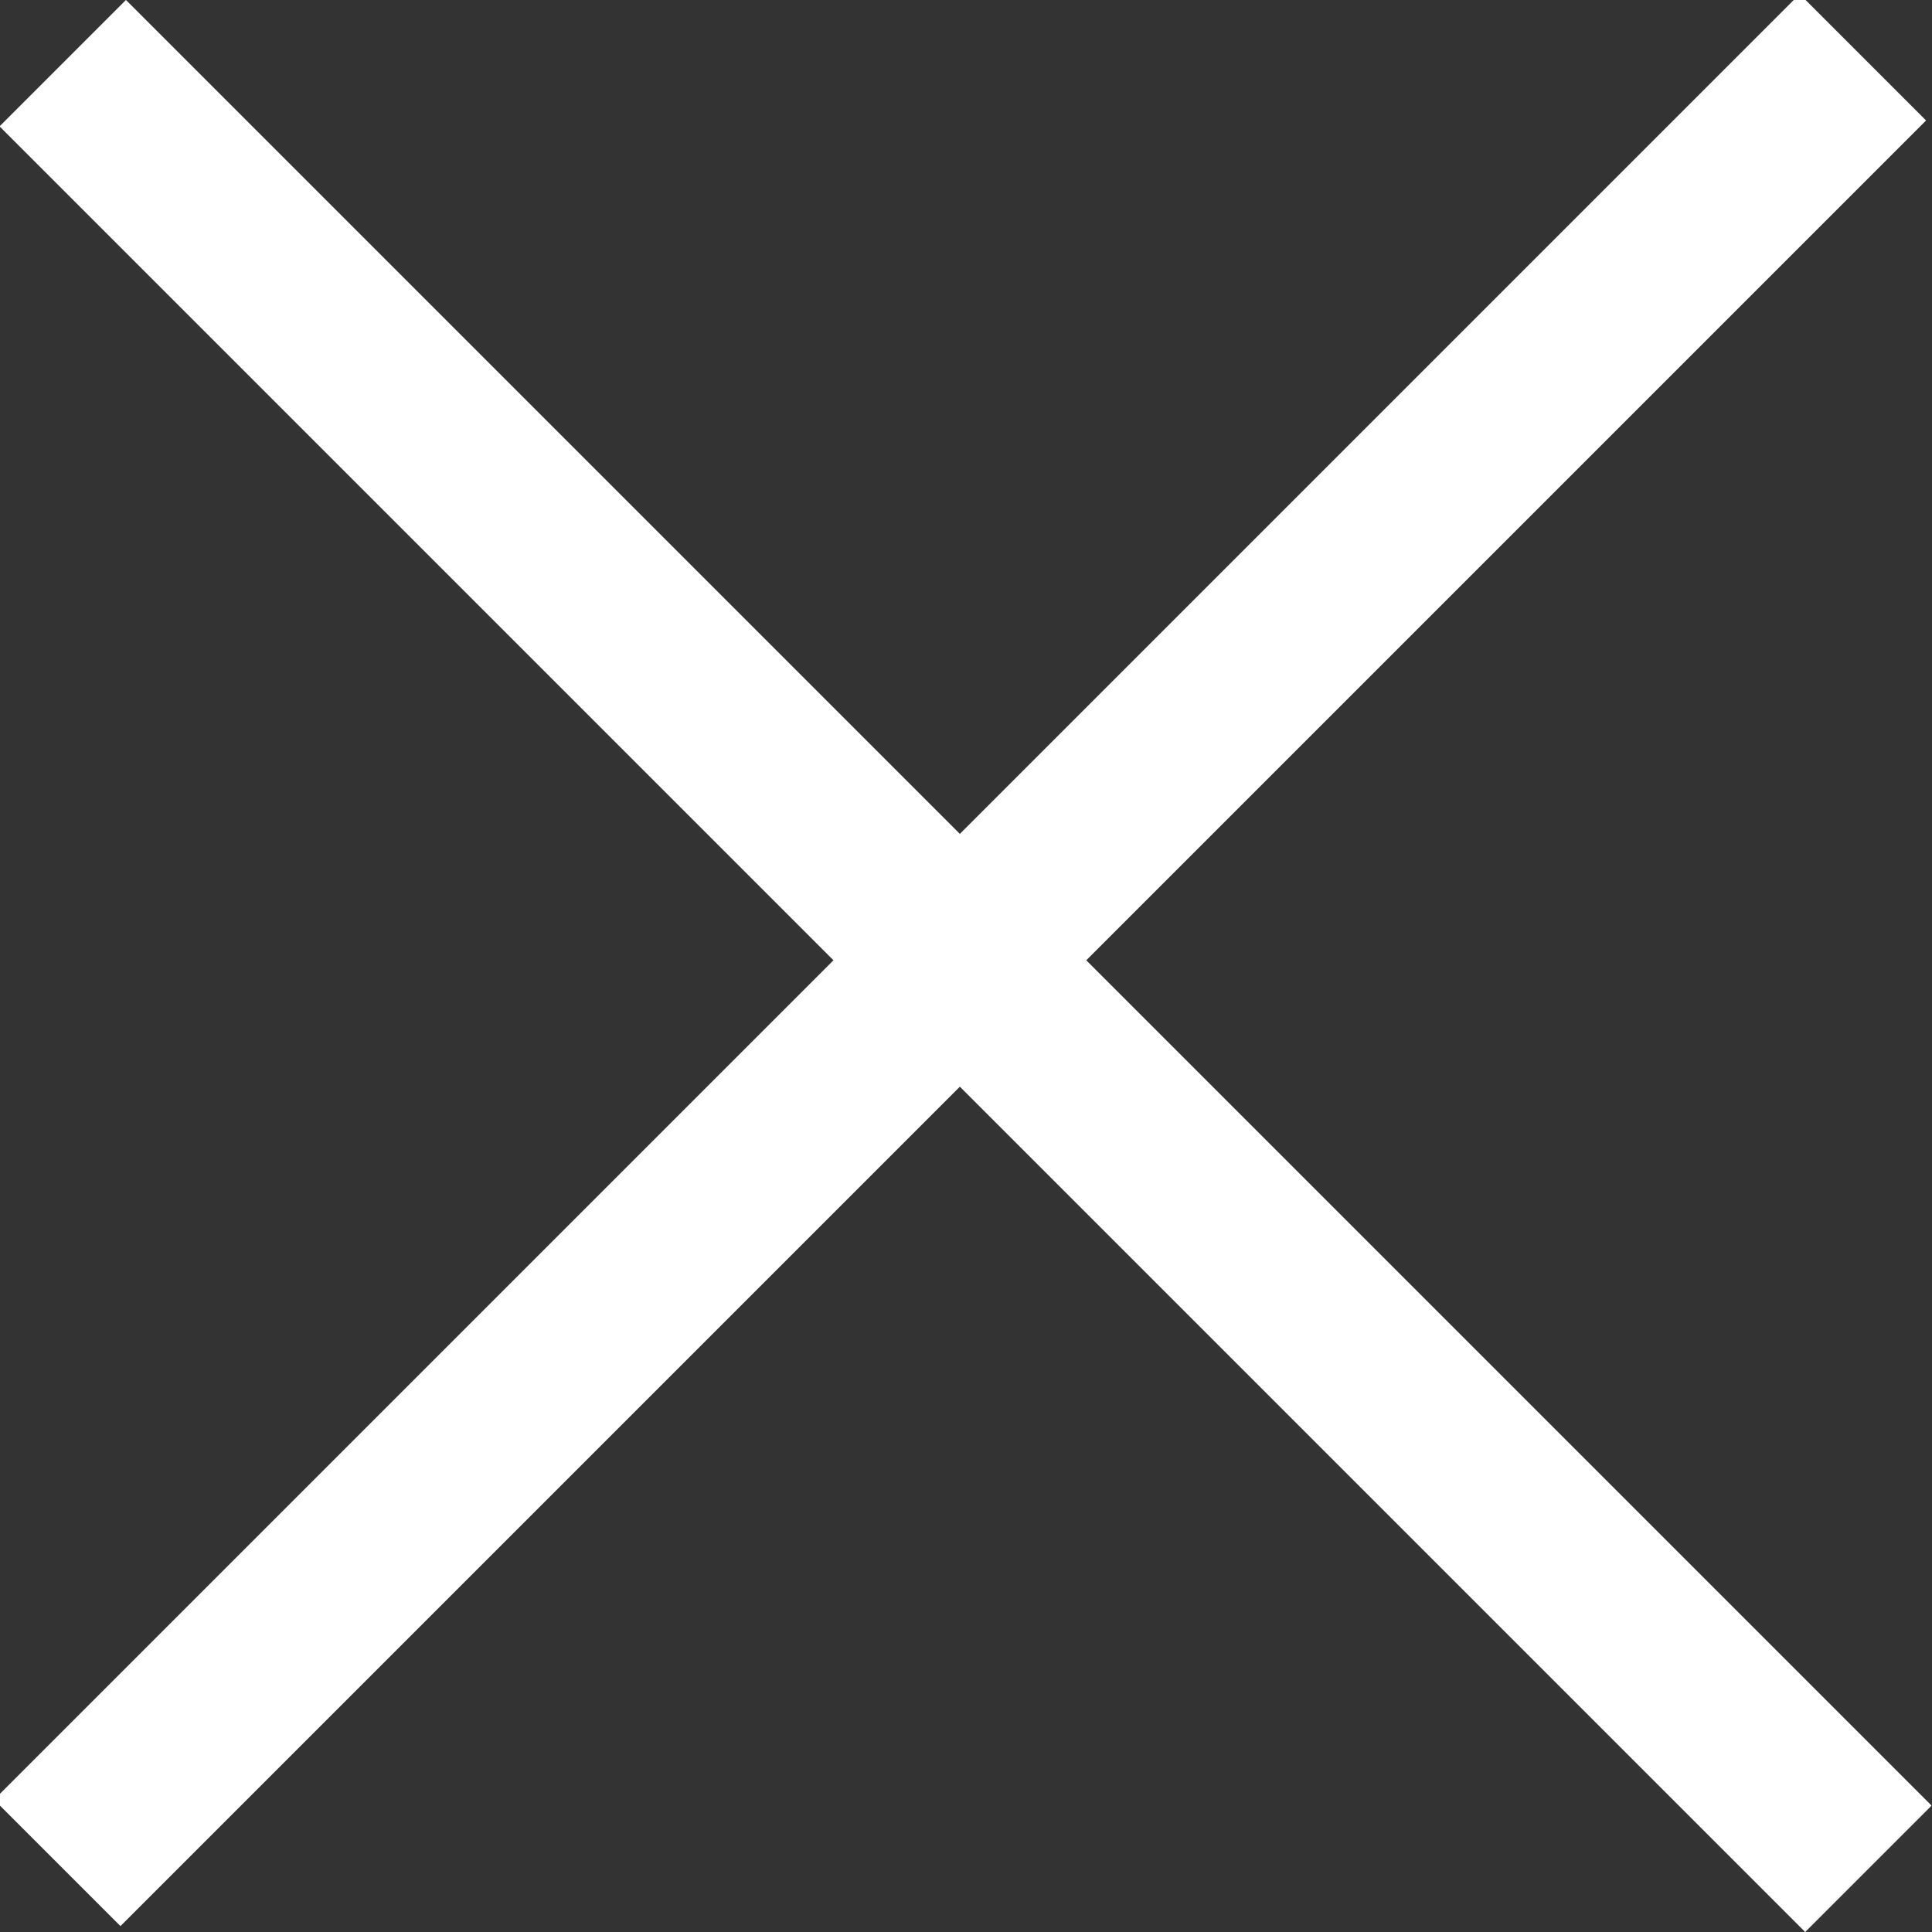 <svg xmlns="http://www.w3.org/2000/svg" viewBox="0 0 14.05 14.05"><rect x="0" y="0" width="14.05" height="14.05" fill="#333333" stroke="none"/><rect x="1805.66" y="56.6" width="18.57" height="1.3" transform="translate(-1316.86 1249.86) rotate(-45)" style="fill:#fff"/><rect x="1814.3" y="47.96" width="1.3" height="18.57" transform="translate(-1316.82 1249.91) rotate(-45)" style="fill:#fff"/></svg>